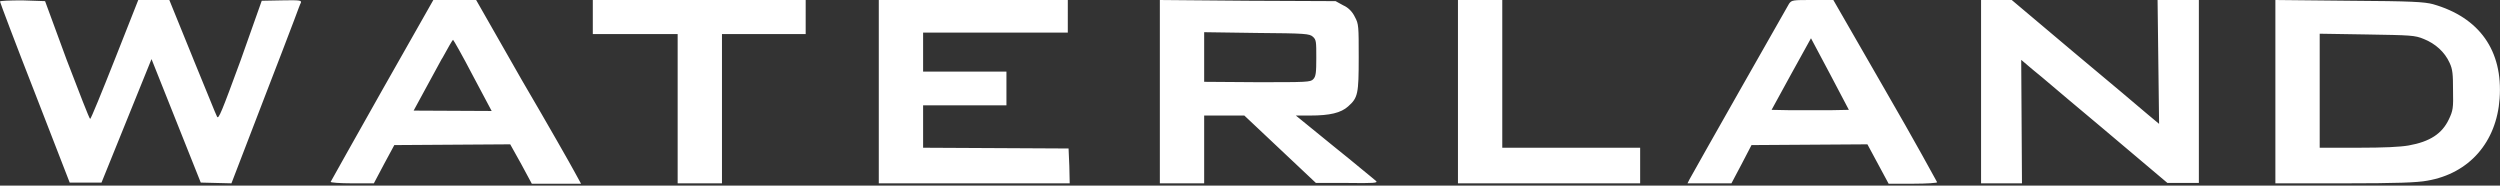 <svg xmlns="http://www.w3.org/2000/svg" width="660" height="49" fill="none"><rect width="100%" height="100%" fill="#333333" stroke="none"/><path fill="#fff" d="M642.3 1.1c-2.3-.6-5.4-.8-22.1-.9L600.7 0v48.4H619c13.6 0 19.2-.2 21.8-.7 11.1-1.9 18.3-10.2 19.1-21.7.9-12.6-5.3-21.4-17.6-24.9zm4.2 30.4c-1.8 3.8-5 5.9-10.6 6.9-2.3.4-6.5.6-13.4.6h-10.1V8.9l12.5.2c11.6.2 12.6.2 15 1.2 3 1.2 5.5 3.4 6.8 6.3.8 1.7.9 3 .9 7.2.1 4.7 0 5.4-1.1 7.7zm-76.7-15.1.2 16.3-3-2.5c-1.6-1.4-10.3-8.7-19.4-16.3L531.1 0H523v48.4h10.8l-.1-16.3-.1-16.3 2 1.7c.4.3 1.6 1.4 3.5 2.9 3.6 3.1 9.5 8 15.8 13.3l17.3 14.6h8.3V0h-10.9l.2 16.4zm-72.1 7.4L484 0h-5.5c-5.2 0-5.5 0-6.2 1-.6 1-25.3 44.5-26.3 46.4l-.5 1h11.6l2.7-5.1 2.6-5 15.3-.1 15.3-.1 2.8 5.2 2.8 5.2h6.5c3.6 0 6.4-.2 6.3-.4-.1-.2-6.1-11.2-13.7-24.3zM483 29.1h-10.2l-5.1-.1 5.2-9.5 5.2-9.4 5 9.4 5 9.5-5.1.1zM396.6 0h-11.7v48.4H433V39h-36.4V0zm-33.3 47.8c-.2-.2-1.7-1.4-4-3.3-1.9-1.6-4.4-3.6-7-5.7l-10.2-8.3h3.8c5.2 0 8.1-.7 10-2.4 2.6-2.3 2.8-3.3 2.8-13 0-8.1 0-8.8-1-10.6-.6-1.3-1.7-2.5-3.1-3.1l-2-1.1-23.2-.1-23.2-.2v48.4h11.7V30.5h10.6l18.9 17.8h8.3c7 .1 8.1 0 7.6-.5zm-45.4-26.2V8.5l13.9.2c12.9.1 13.9.2 14.8 1 .9.8.9 1.3.9 5.6 0 3.8-.1 4.9-.8 5.6-.7.8-1.8.8-14.8.8l-14-.1zm-35.8 17.6-19.1-.1-19.3-.1V27.8h22v-8.9h-22V8.6h38.2V0H232v48.4h50.4l-.1-4.6-.2-4.6zM156.5 4.5V9h22.4v39.4h11.7V9h22.1V0h-56.2v4.5zm-4.8 40.9c-.9-1.7-7.1-12.6-13.9-24.2L125.7 0h-11.3l-13.5 23.8c-7.4 13.1-13.5 24-13.6 24.2-.1.2 2.4.4 5.6.4h5.8l2.7-5.1 2.7-5 15.3-.1 15.3-.1 2.9 5.2 2.8 5.2h13l-1.7-3.1zm-42.5-16.2 2.5-4.6c1.3-2.4 3.5-6.4 4.9-9l.2-.3c1.4-2.6 2.7-4.8 2.8-4.8.1 0 2.5 4.2 5.2 9.4l5 9.4-20.6-.1zM74.4.1l-5.3.1L63.5 16c-5 13.6-5.8 15.6-6.2 14.8-.3-.5-2.9-7.1-6.1-14.8l-.4-1-6.1-15h-8.2l-6.2 15.7c-3.4 8.6-6.3 15.7-6.5 15.7-.2 0-2.9-7-6.2-15.6L11.9.3l-6-.2C2.6.1 0 .2 0 .4c0 .2 4.1 11.1 9.2 24.1l9.2 23.7h8.4l6.6-16.3L40 15.6l6.5 16.3L53 48.2l4 .1 4.1.1 9-23.4c3.1-8 5.9-15.3 7.6-19.8 1-2.7 1.6-4.3 1.7-4.4.3-.7-.1-.8-5-.7z"/></svg>